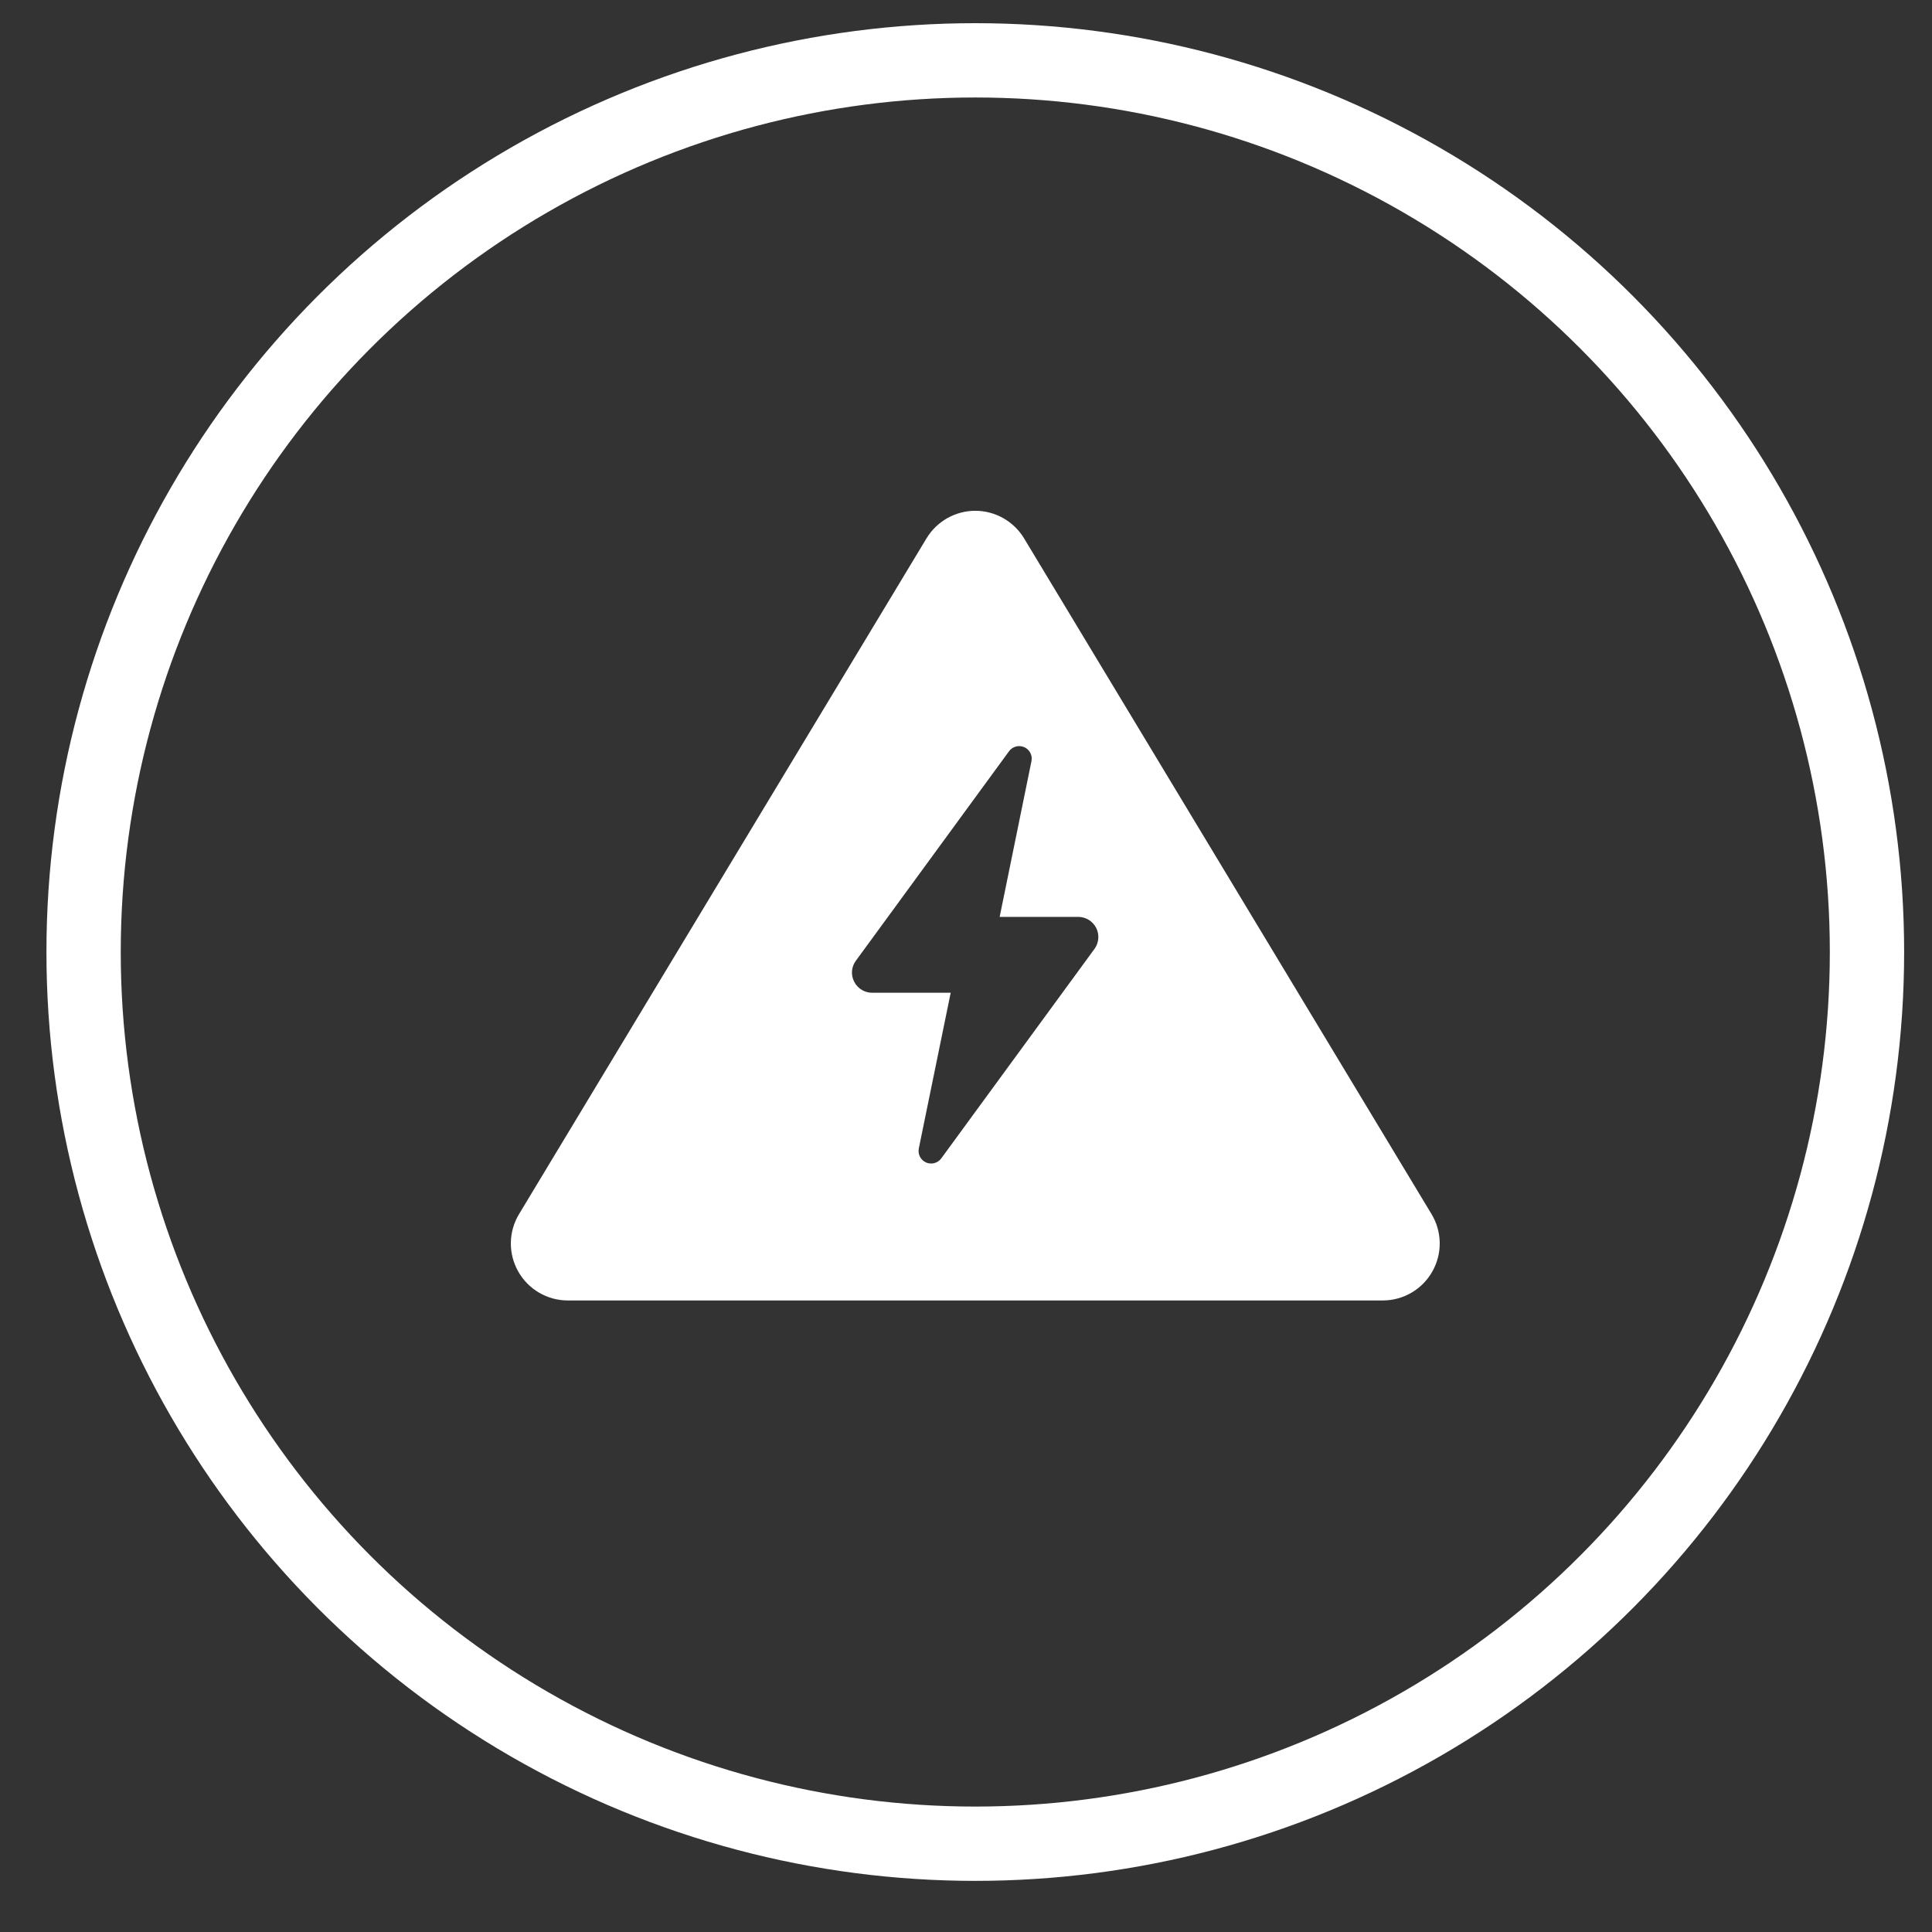 <?xml version="1.0" encoding="UTF-8"?> <svg xmlns="http://www.w3.org/2000/svg" width="26" height="26" viewBox="0 0 26 26" fill="none"><rect x="0" y="0" width="26" height="26" fill="#333333" stroke="none"/> <circle cx="13.125" cy="12.812" r="12" stroke="white"></circle> <g clip-path="url(#clip0_1637_489)"> <path d="M19.265 16.339L13.781 7.244C13.642 7.015 13.393 6.874 13.125 6.874C12.857 6.874 12.608 7.015 12.469 7.244L6.985 16.339C6.842 16.576 6.838 16.871 6.974 17.111C7.11 17.352 7.365 17.501 7.641 17.501H18.609C18.885 17.501 19.14 17.352 19.276 17.111C19.412 16.871 19.408 16.576 19.265 16.339ZM14.729 12.77L12.667 15.589C12.62 15.653 12.535 15.676 12.462 15.644C12.389 15.611 12.349 15.533 12.365 15.455L12.794 13.36H11.736C11.634 13.36 11.541 13.302 11.495 13.211C11.448 13.12 11.457 13.011 11.518 12.929L13.579 10.11C13.626 10.046 13.711 10.023 13.784 10.055C13.857 10.087 13.897 10.166 13.881 10.243L13.453 12.339H14.51C14.612 12.339 14.705 12.396 14.752 12.487C14.798 12.578 14.789 12.688 14.729 12.77Z" fill="white"></path> </g> <defs> <clipPath id="clip0_1637_489"> <rect width="12.5" height="12.5" fill="white" transform="translate(6.875 5.938)"></rect> </clipPath> </defs> </svg> 